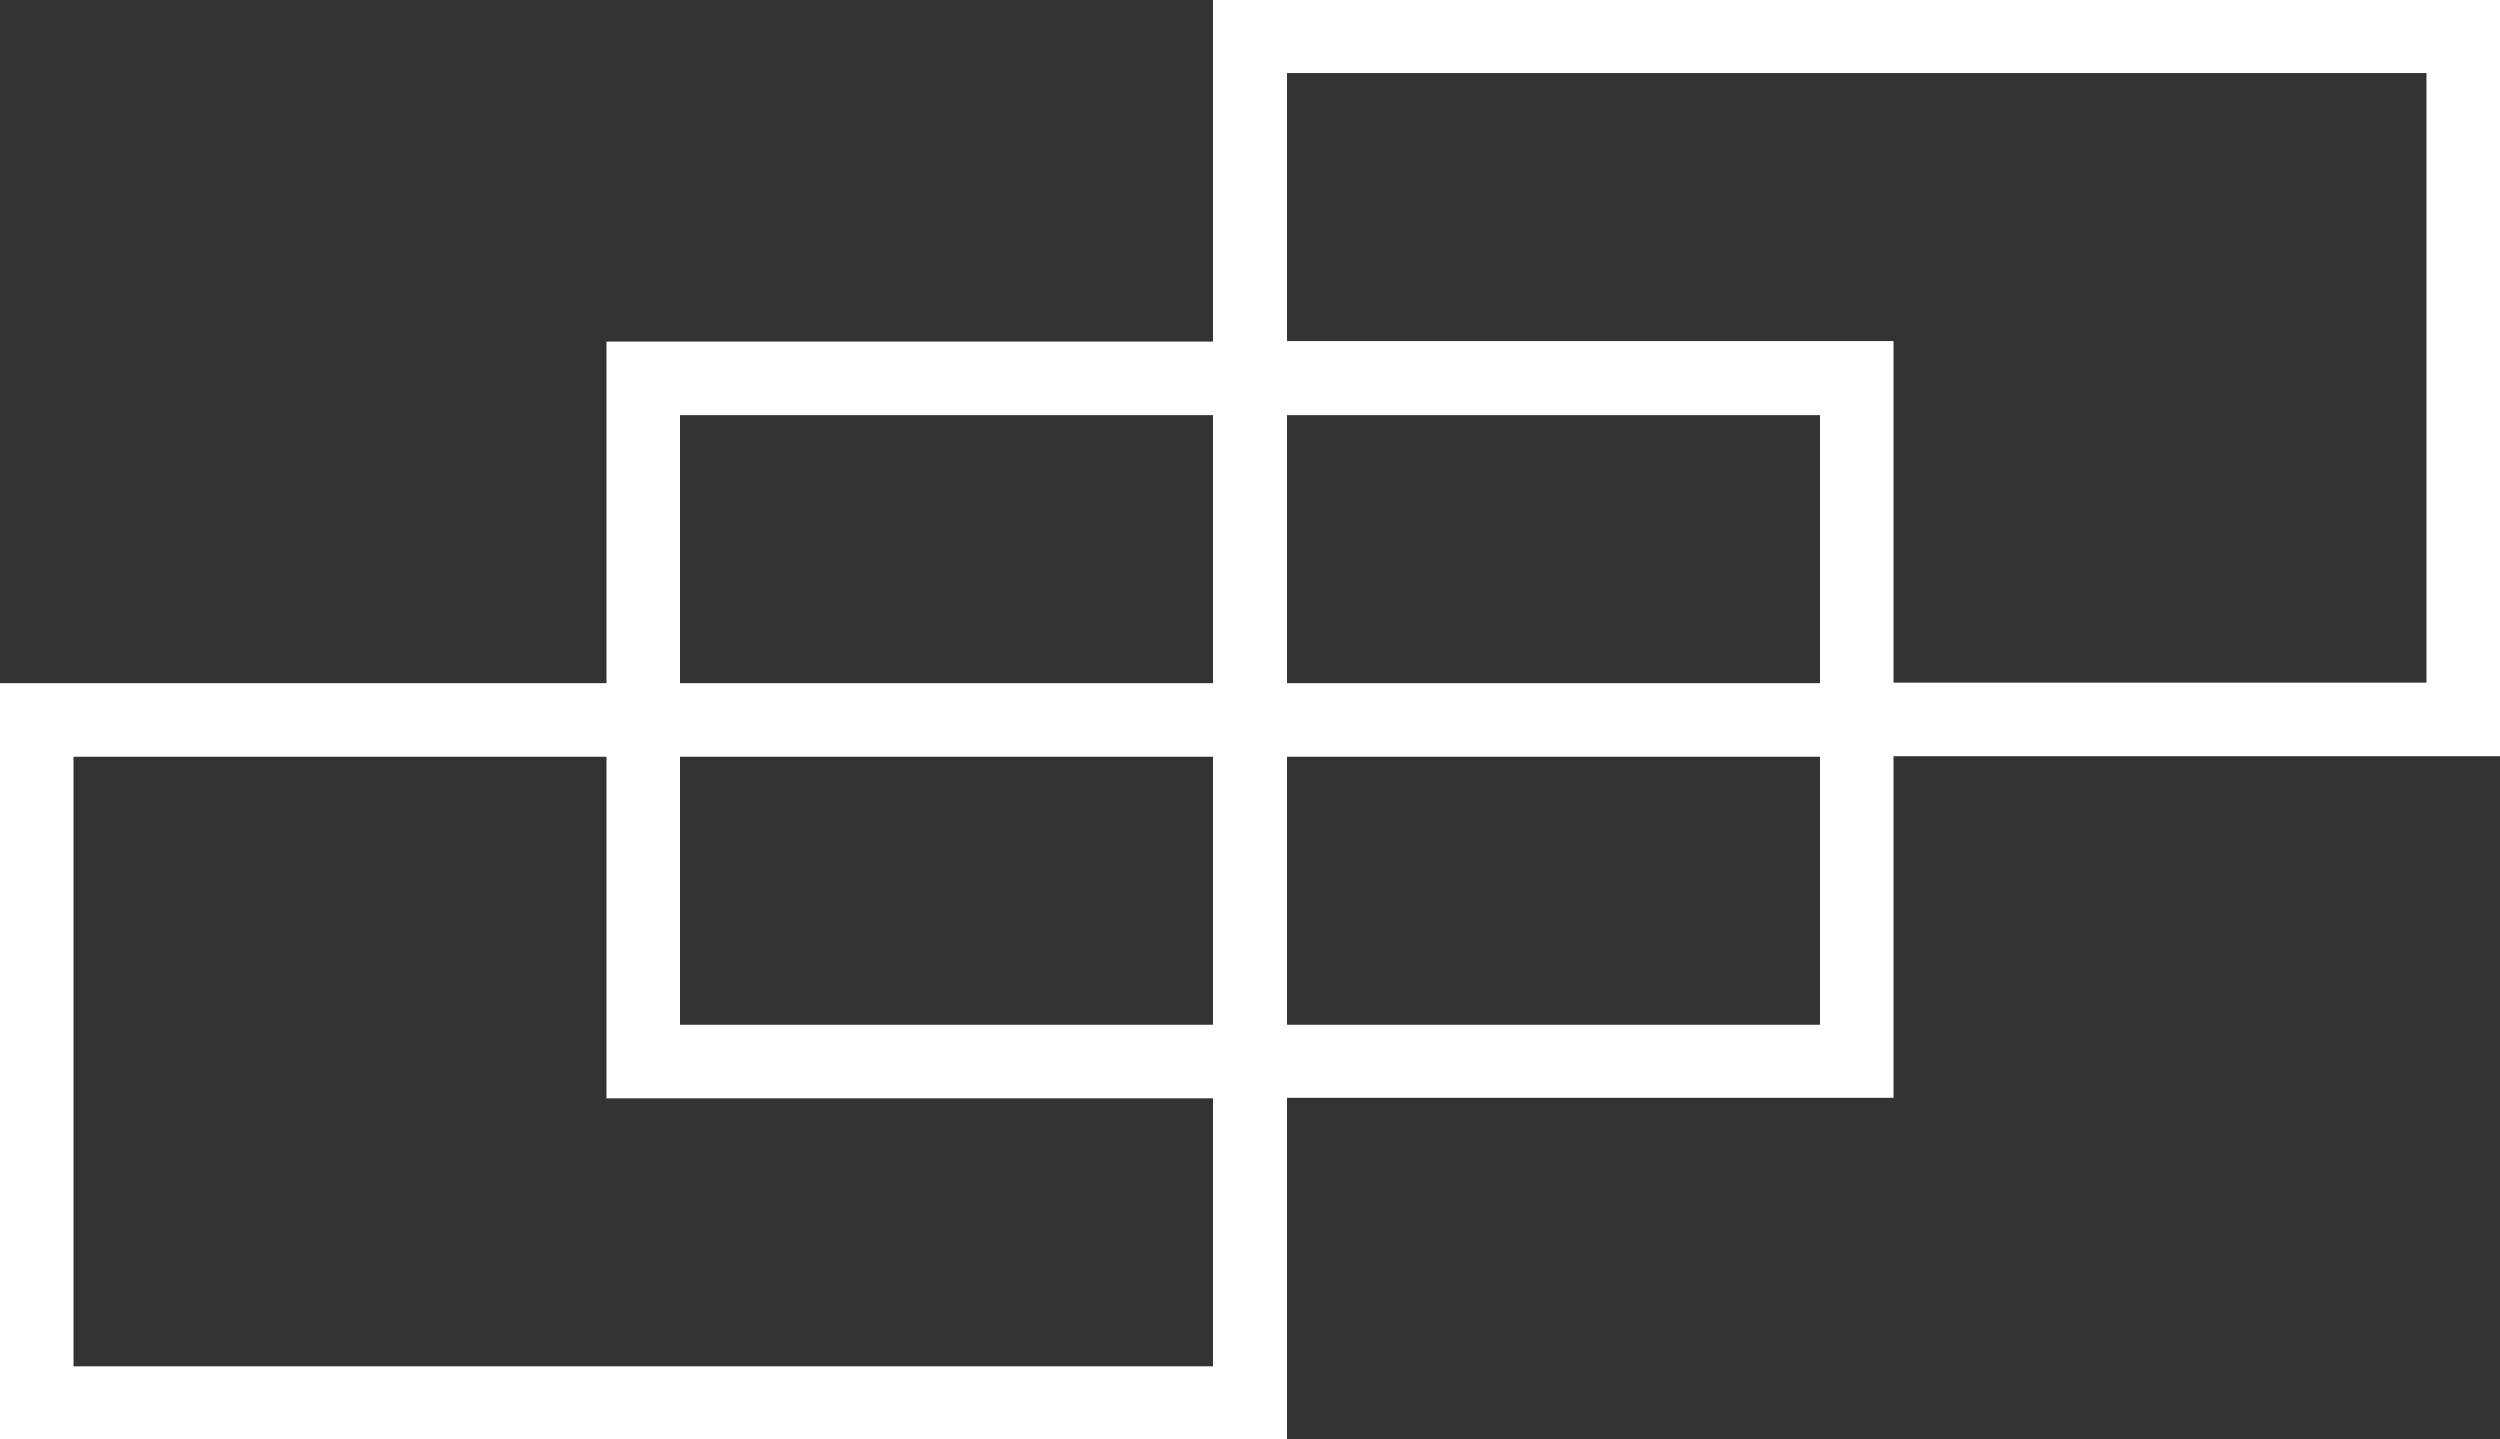 <?xml version="1.0" encoding="UTF-8"?> <svg xmlns="http://www.w3.org/2000/svg" width="132" height="76" viewBox="0 0 132 76" fill="none"><rect x="0" y="0" width="132" height="76" fill="#333333" stroke="none"/><g clip-path="url(#clip0_1_192)"><path d="M3.881 39.956H32.023V57.991H64.046V72.143H3.881V39.983V39.956ZM35.904 39.956H64.046V54.107H35.904V39.956ZM67.954 39.956H96.096V54.107H67.954V39.956ZM35.904 21.92H64.046V36.072H35.904V21.92ZM67.954 21.92H96.096V36.072H67.954V21.92ZM67.954 3.857H128.119V36.044H99.977V18.009H67.954V3.857ZM64.046 0V18.036H32.023V36.072H0V76H67.954V57.964H99.977V39.928H132V0H64.073H64.046Z" fill="white"></path></g><defs><clipPath id="clip0_1_192"><rect width="132" height="76" fill="white"></rect></clipPath></defs></svg> 